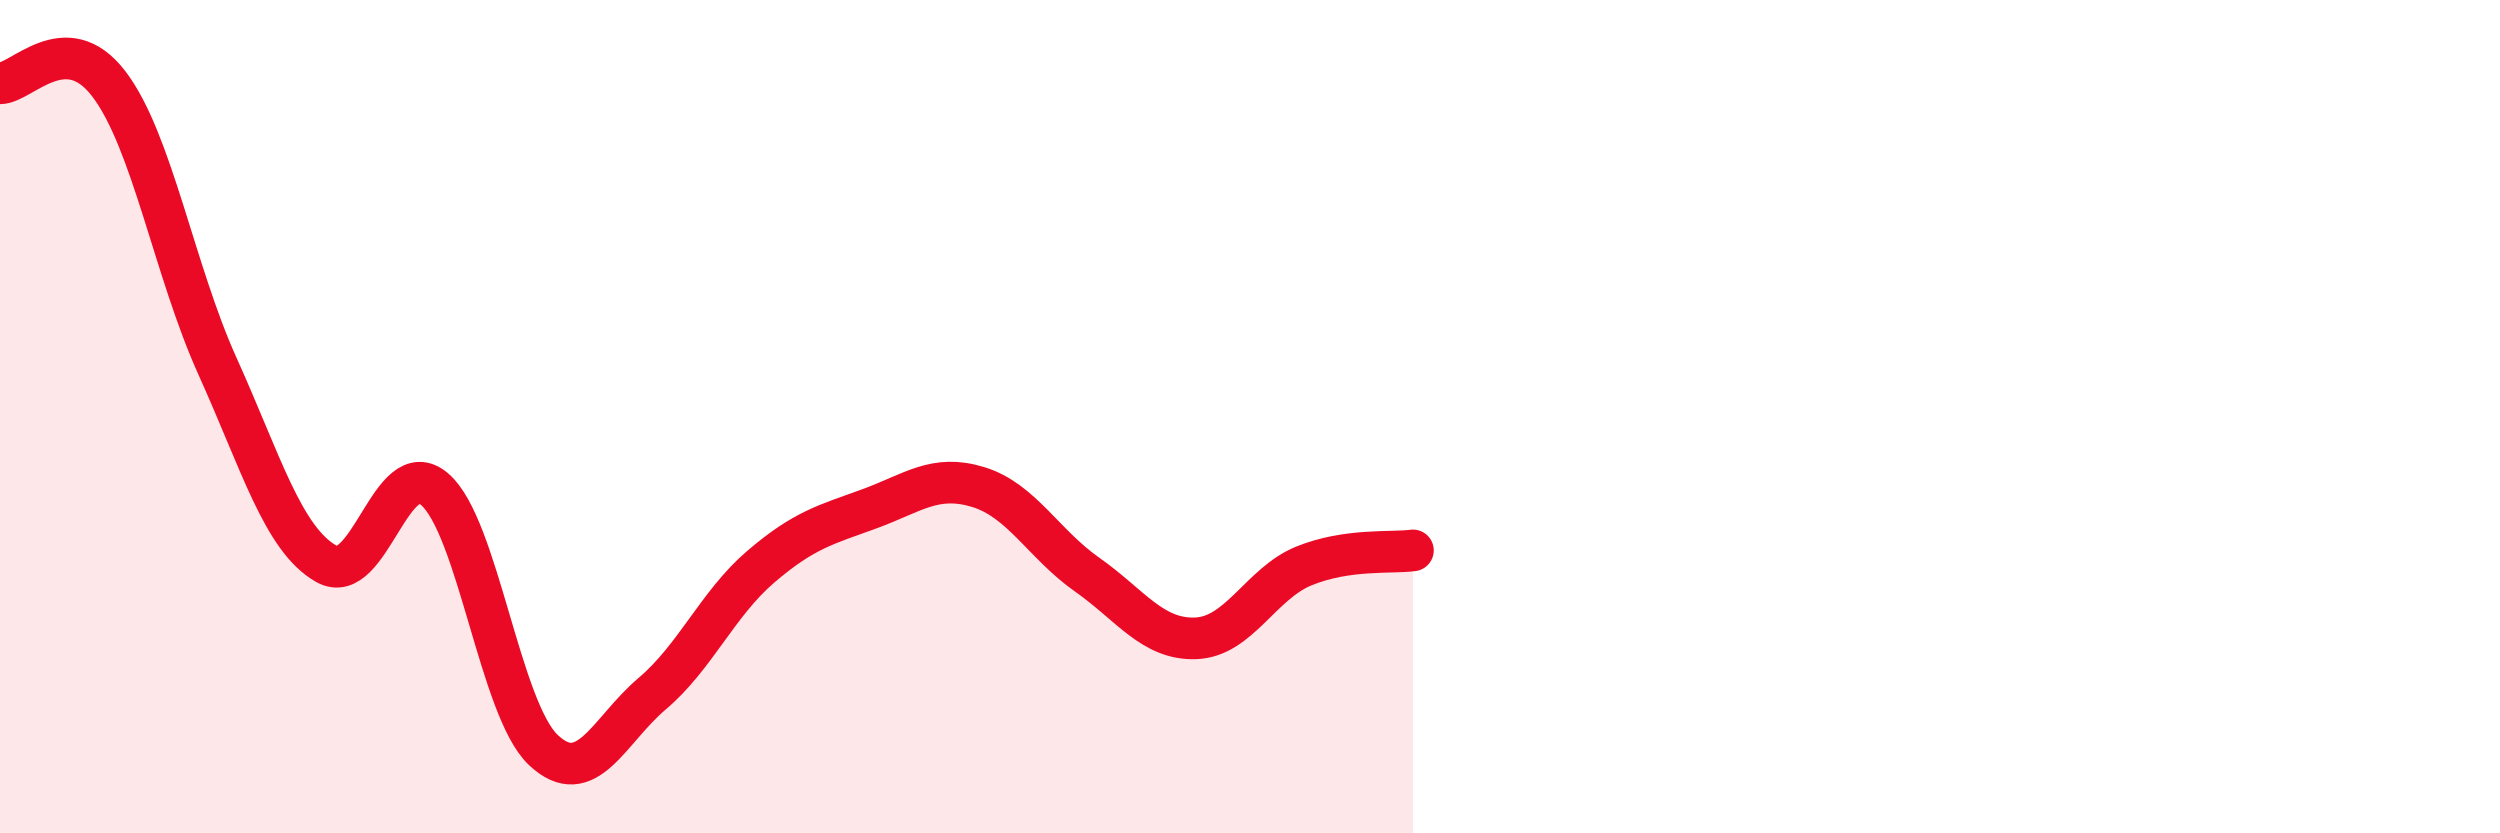
    <svg width="60" height="20" viewBox="0 0 60 20" xmlns="http://www.w3.org/2000/svg">
      <path
        d="M 0,2 C 0.52,2 1.57,0.65 2.61,2.01 C 3.65,3.37 4.18,6.49 5.22,8.79 C 6.26,11.09 6.79,12.94 7.83,13.53 C 8.87,14.12 9.39,10.85 10.43,11.74 C 11.47,12.63 12,17.02 13.04,18 C 14.08,18.98 14.61,17.53 15.65,16.65 C 16.69,15.77 17.22,14.49 18.26,13.6 C 19.3,12.71 19.83,12.59 20.87,12.21 C 21.91,11.83 22.44,11.37 23.48,11.69 C 24.52,12.01 25.05,13.06 26.09,13.79 C 27.13,14.52 27.66,15.36 28.7,15.32 C 29.74,15.28 30.26,14 31.3,13.58 C 32.34,13.16 33.39,13.28 33.91,13.21L33.91 20L0 20Z"
        fill="#EB0A25"
        opacity="0.1"
        stroke-linecap="round"
        stroke-linejoin="round"
      />
      <path
        d="M 0,2 C 0.52,2 1.57,0.65 2.61,2.01 C 3.65,3.37 4.18,6.49 5.22,8.79 C 6.26,11.09 6.79,12.94 7.83,13.53 C 8.87,14.12 9.39,10.85 10.43,11.74 C 11.47,12.63 12,17.02 13.04,18 C 14.08,18.98 14.61,17.53 15.65,16.65 C 16.69,15.77 17.22,14.49 18.26,13.6 C 19.3,12.71 19.83,12.59 20.87,12.21 C 21.91,11.83 22.44,11.37 23.48,11.69 C 24.52,12.01 25.05,13.06 26.09,13.79 C 27.13,14.52 27.66,15.36 28.7,15.32 C 29.74,15.28 30.26,14 31.3,13.58 C 32.34,13.16 33.39,13.28 33.91,13.21"
        stroke="#EB0A25"
        stroke-width="1"
        fill="none"
        stroke-linecap="round"
        stroke-linejoin="round"
      />
    </svg>
  